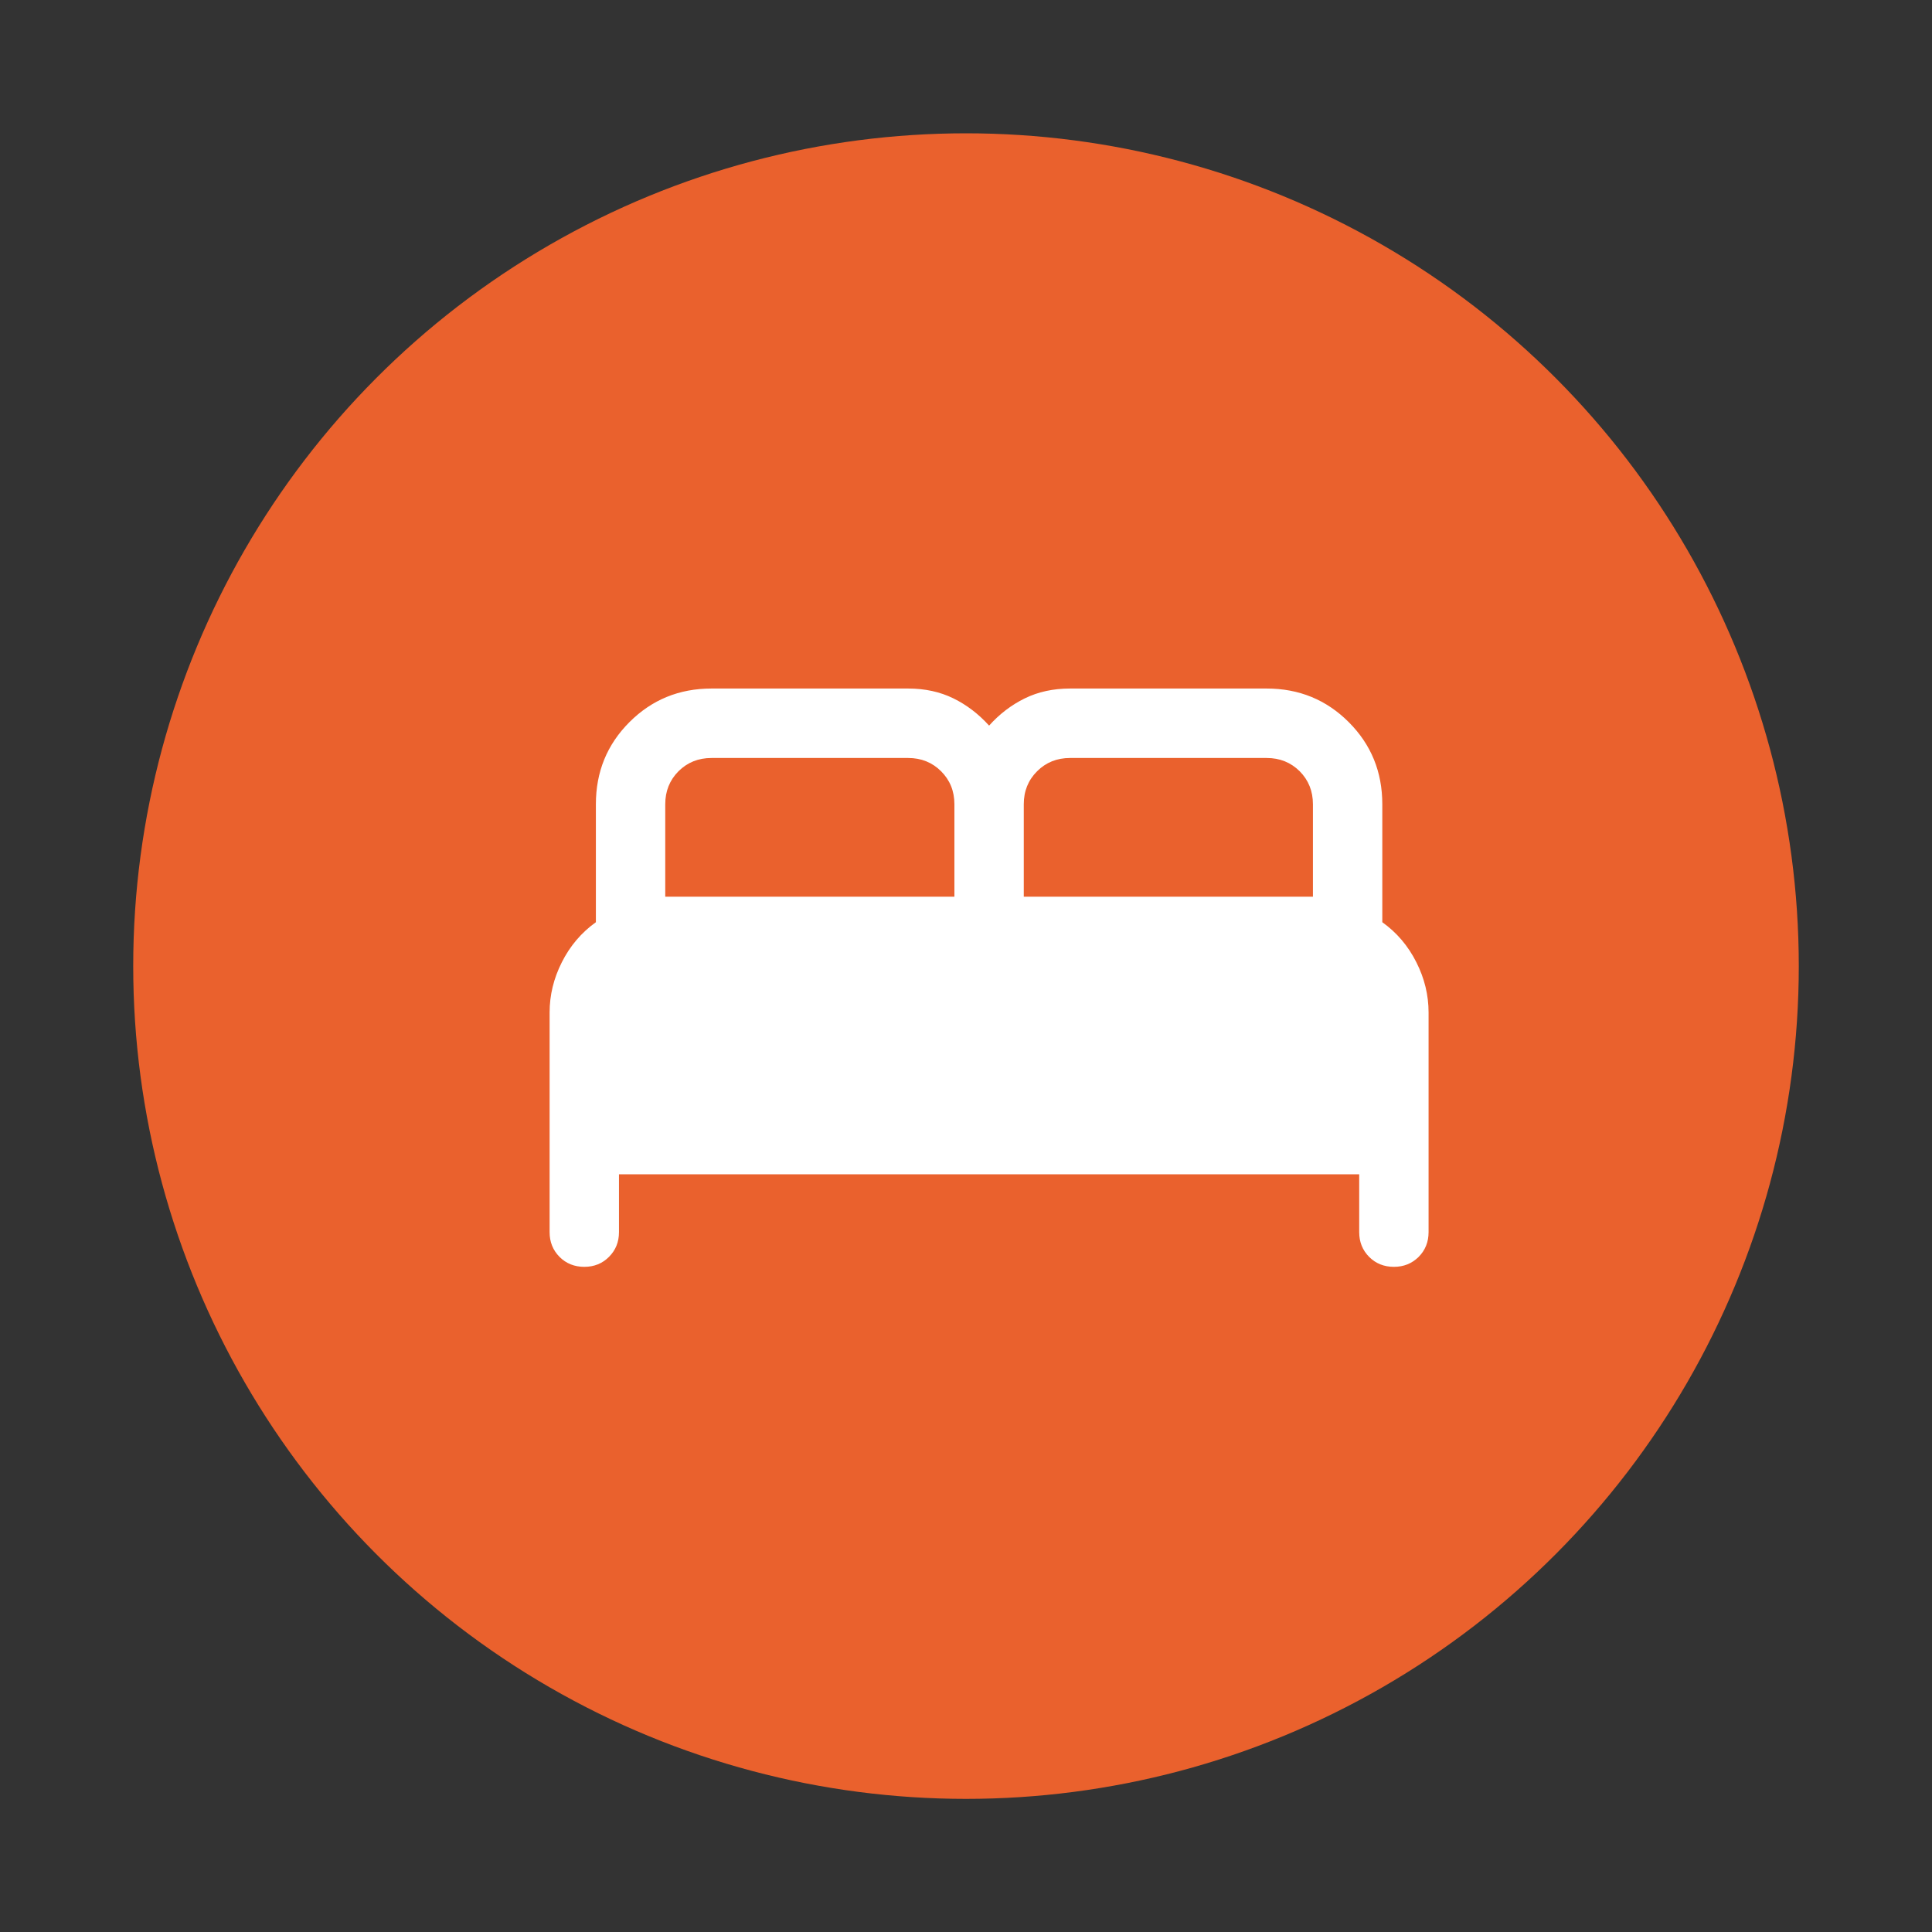 <svg width="21" height="21" viewBox="0 0 21 21" fill="none" xmlns="http://www.w3.org/2000/svg">
<rect x="0" y="0" width="21" height="21" fill="#333333" stroke="none"/>
<circle cx="10.5" cy="10.501" r="9.052" fill="#EA612D"/>
<path d="M5.974 13.393V11.005C5.974 10.817 6.018 10.635 6.107 10.459C6.196 10.282 6.319 10.137 6.477 10.024V8.742C6.477 8.39 6.598 8.093 6.842 7.849C7.085 7.606 7.382 7.484 7.734 7.484H9.871C10.054 7.484 10.218 7.52 10.363 7.591C10.508 7.662 10.637 7.761 10.751 7.887C10.864 7.761 10.994 7.662 11.139 7.591C11.284 7.52 11.448 7.484 11.631 7.484H13.768C14.12 7.484 14.417 7.606 14.66 7.849C14.904 8.093 15.025 8.39 15.025 8.742V10.024C15.183 10.137 15.306 10.282 15.395 10.459C15.484 10.635 15.528 10.817 15.528 11.005V13.393C15.528 13.5 15.492 13.589 15.42 13.662C15.347 13.734 15.258 13.77 15.151 13.77C15.044 13.77 14.954 13.734 14.882 13.662C14.81 13.589 14.774 13.5 14.774 13.393V12.764H6.728V13.393C6.728 13.5 6.692 13.589 6.619 13.662C6.547 13.734 6.458 13.77 6.351 13.77C6.244 13.77 6.154 13.734 6.082 13.662C6.01 13.589 5.974 13.5 5.974 13.393ZM11.128 9.747H14.271V8.742C14.271 8.599 14.223 8.48 14.127 8.383C14.03 8.287 13.911 8.239 13.768 8.239H11.631C11.489 8.239 11.369 8.287 11.273 8.383C11.176 8.48 11.128 8.599 11.128 8.742V9.747ZM7.231 9.747H10.374V8.742C10.374 8.599 10.326 8.48 10.229 8.383C10.133 8.287 10.013 8.239 9.871 8.239H7.734C7.591 8.239 7.472 8.287 7.375 8.383C7.279 8.48 7.231 8.599 7.231 8.742V9.747Z" fill="white"/>
</svg>
